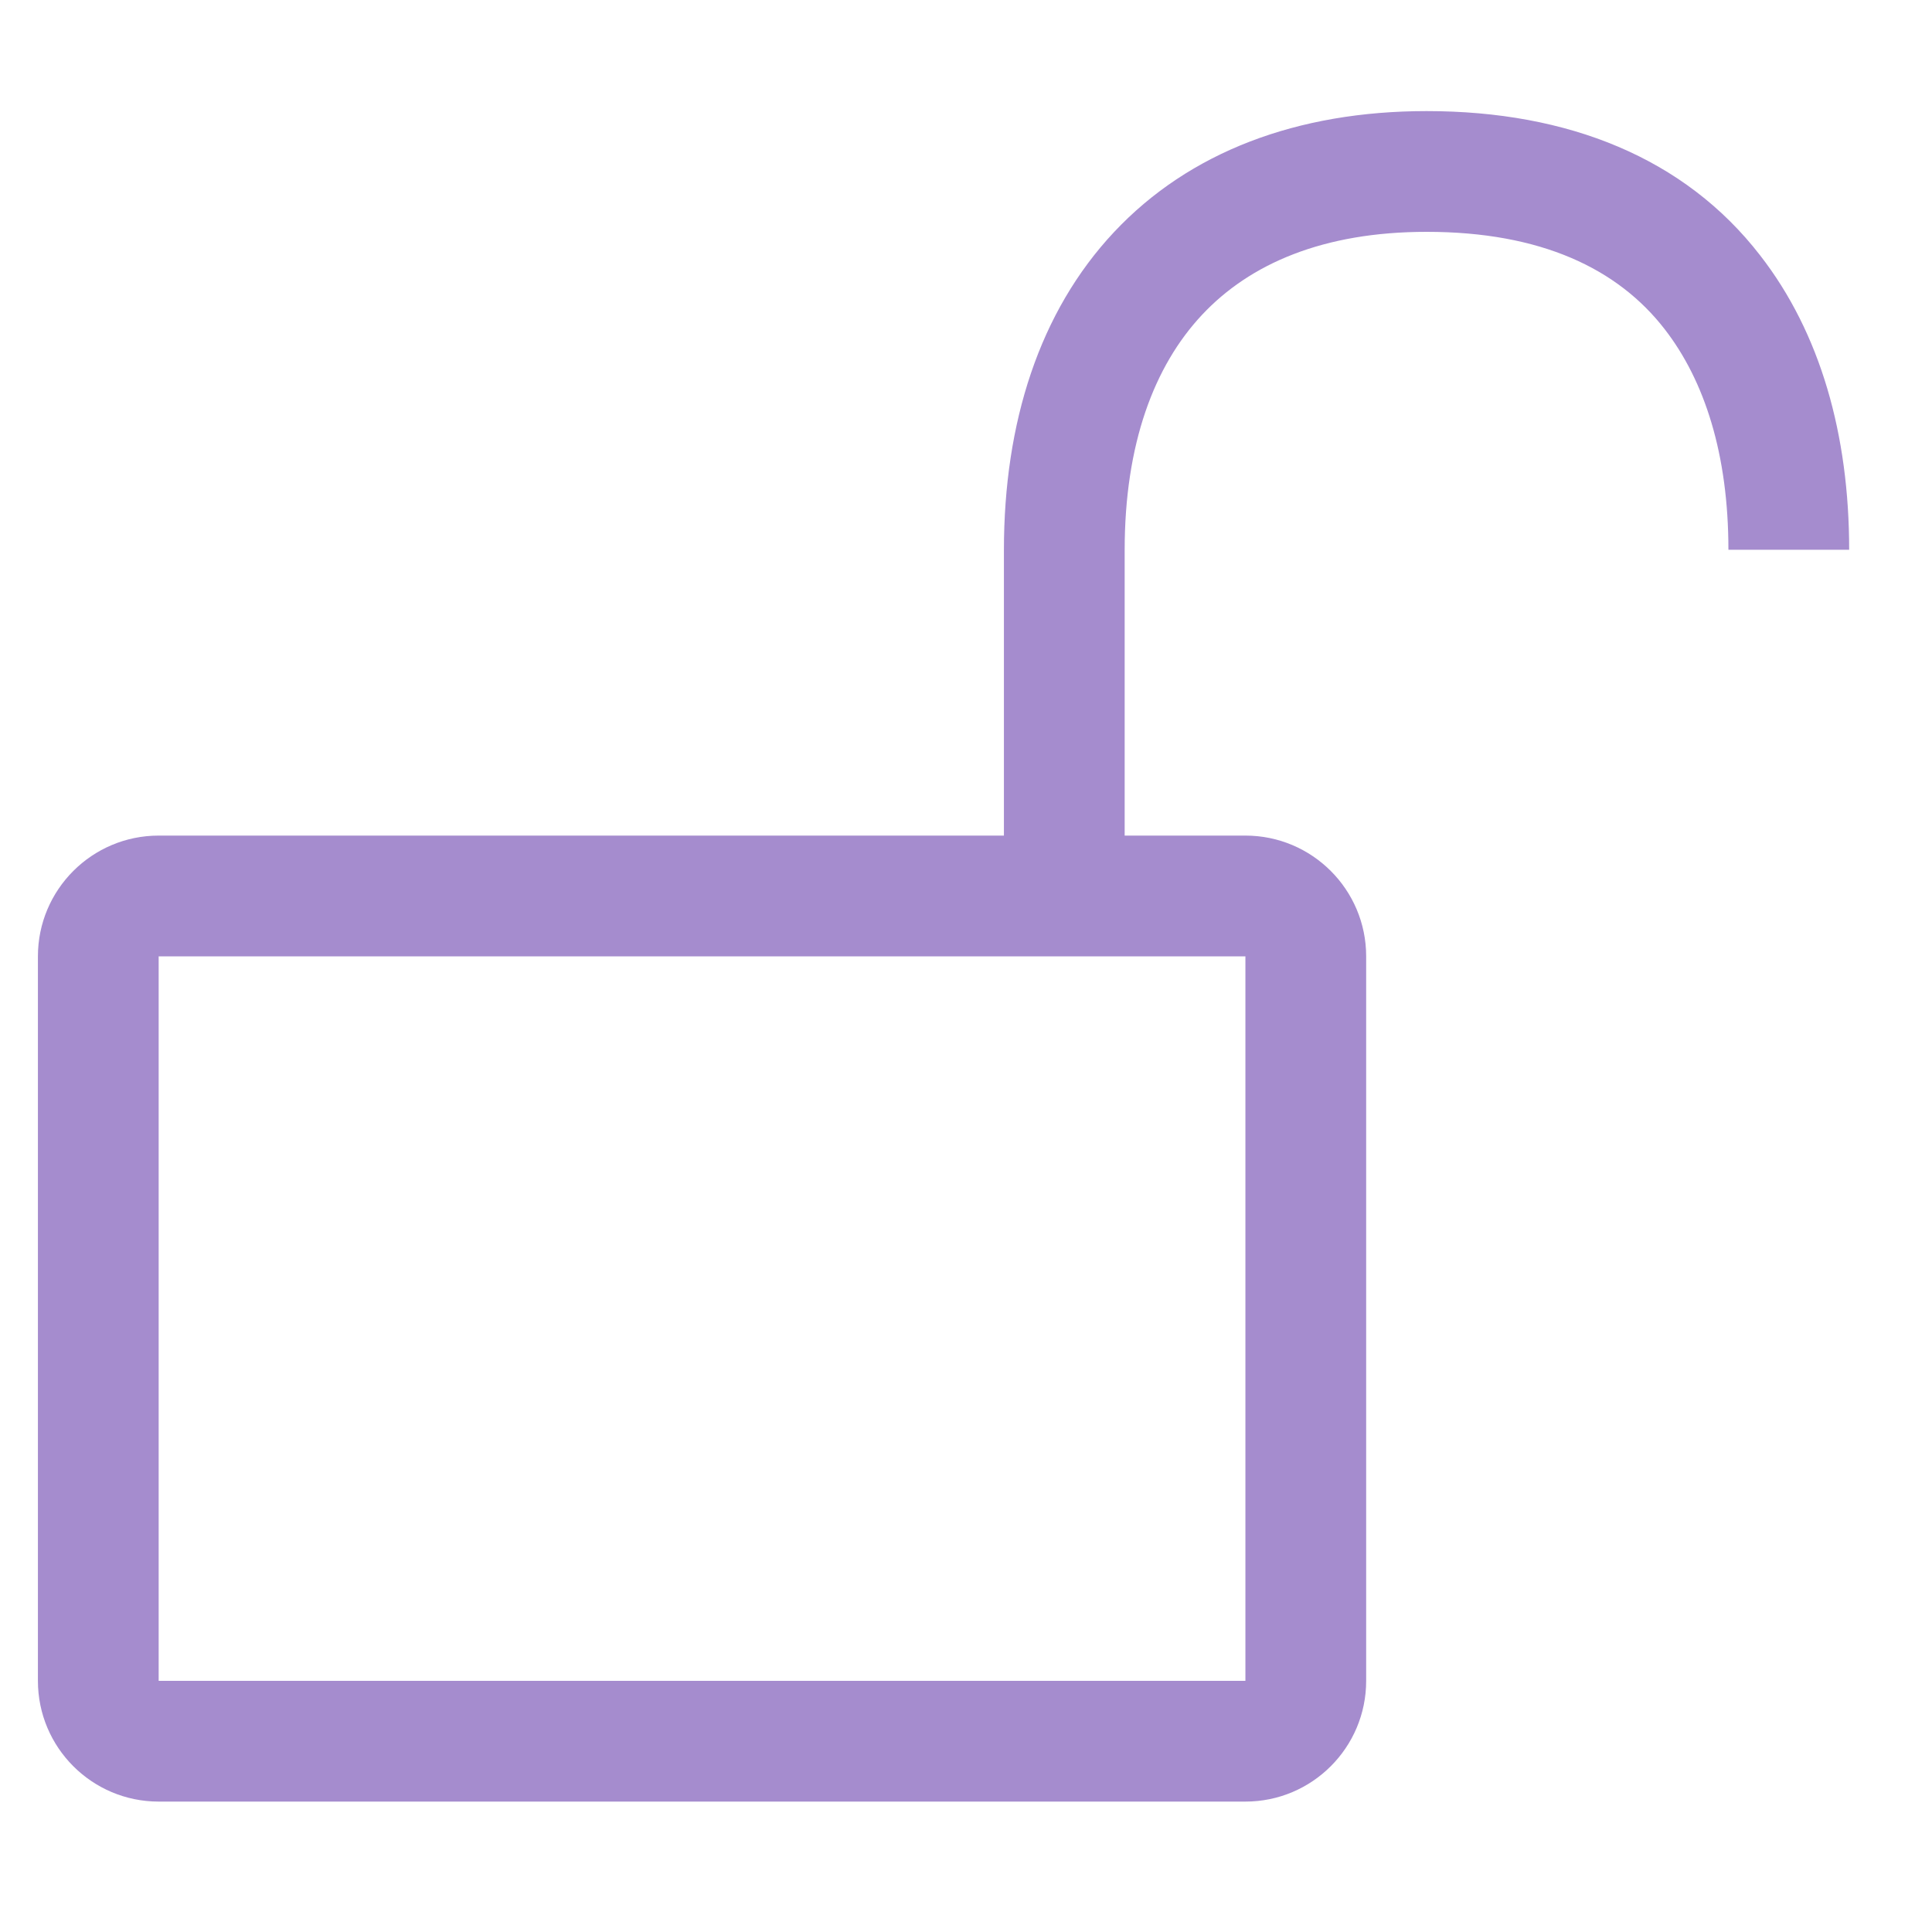 <svg width="16" height="16" viewBox="0 0 16 16" fill="none" xmlns="http://www.w3.org/2000/svg">
<g clip-path="url(#clip0)">
<path fill-rule="evenodd" clip-rule="evenodd" d="M9.314 4.556C9.314 3.68 9.556 3.032 9.956 2.606C10.351 2.185 10.957 1.92 11.815 1.92C12.762 1.92 13.398 2.225 13.786 2.726C14.117 3.153 14.314 3.763 14.314 4.553H15.314C15.314 3.602 15.077 2.758 14.576 2.114C13.953 1.309 12.988 0.92 11.815 0.92C10.743 0.92 9.849 1.258 9.226 1.922C8.607 2.582 8.314 3.501 8.314 4.556V6.92H1.314C0.762 6.92 0.314 7.368 0.314 7.92V13.92C0.314 14.472 0.762 14.92 1.314 14.92H10.314C10.866 14.92 11.314 14.472 11.314 13.92V7.92C11.314 7.368 10.866 6.92 10.314 6.92H9.314V4.556ZM1.314 7.92H10.314V13.92H1.314V7.92Z" fill="#A58CCE"/>
</g>
<defs>
<clipPath id="clip0">
<rect width="15" height="15" fill="white" transform="translate(0.314 0.92)"/>
</clipPath>
</defs>
</svg>
